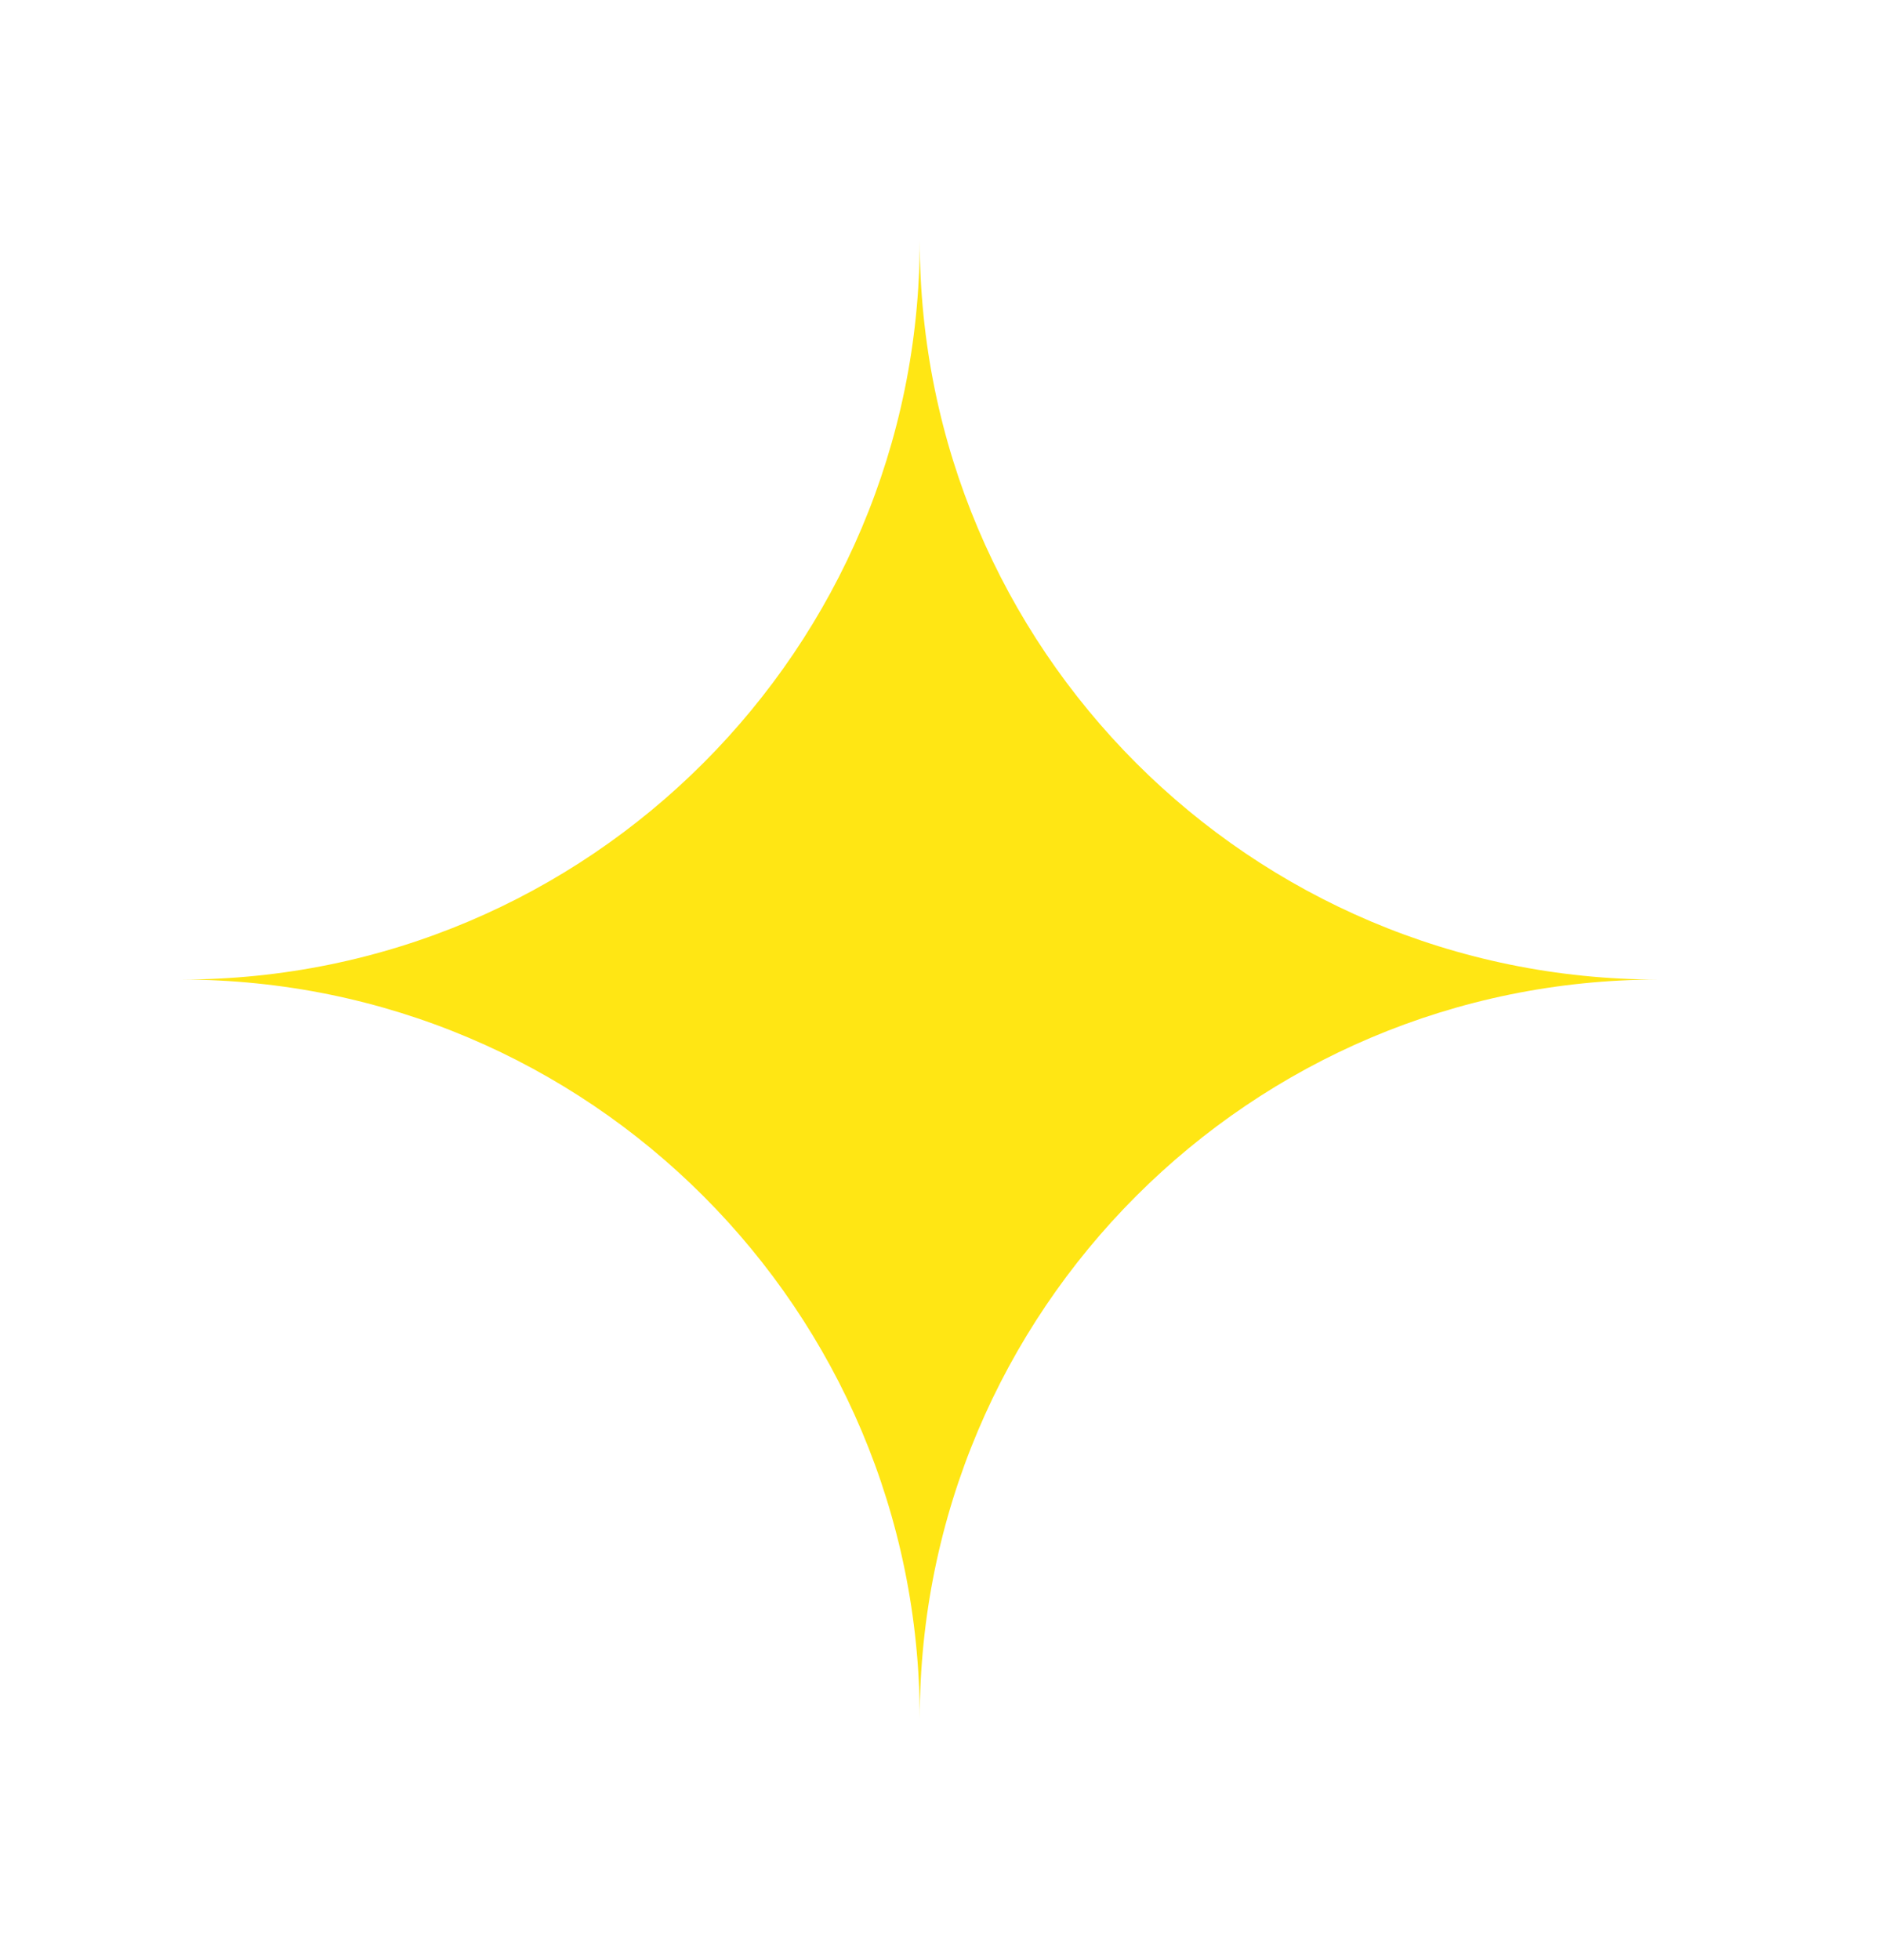 <?xml version="1.0" encoding="UTF-8"?>
<svg xmlns="http://www.w3.org/2000/svg" id="Warstwa_1" viewBox="0 0 963.21 1002.34">
  <defs>
    <style>.cls-1{fill:#ffe614;}</style>
  </defs>
  <path id="Path_338" class="cls-1" d="M470.73,122.91c0,208.77-169.22,378.12-378.12,378.12,208.77,0,378.12,169.22,378.12,378.12,0-208.77,169.22-378.12,378.12-378.12-208.77,0-378.12-169.22-378.12-378.12"></path>
</svg>
